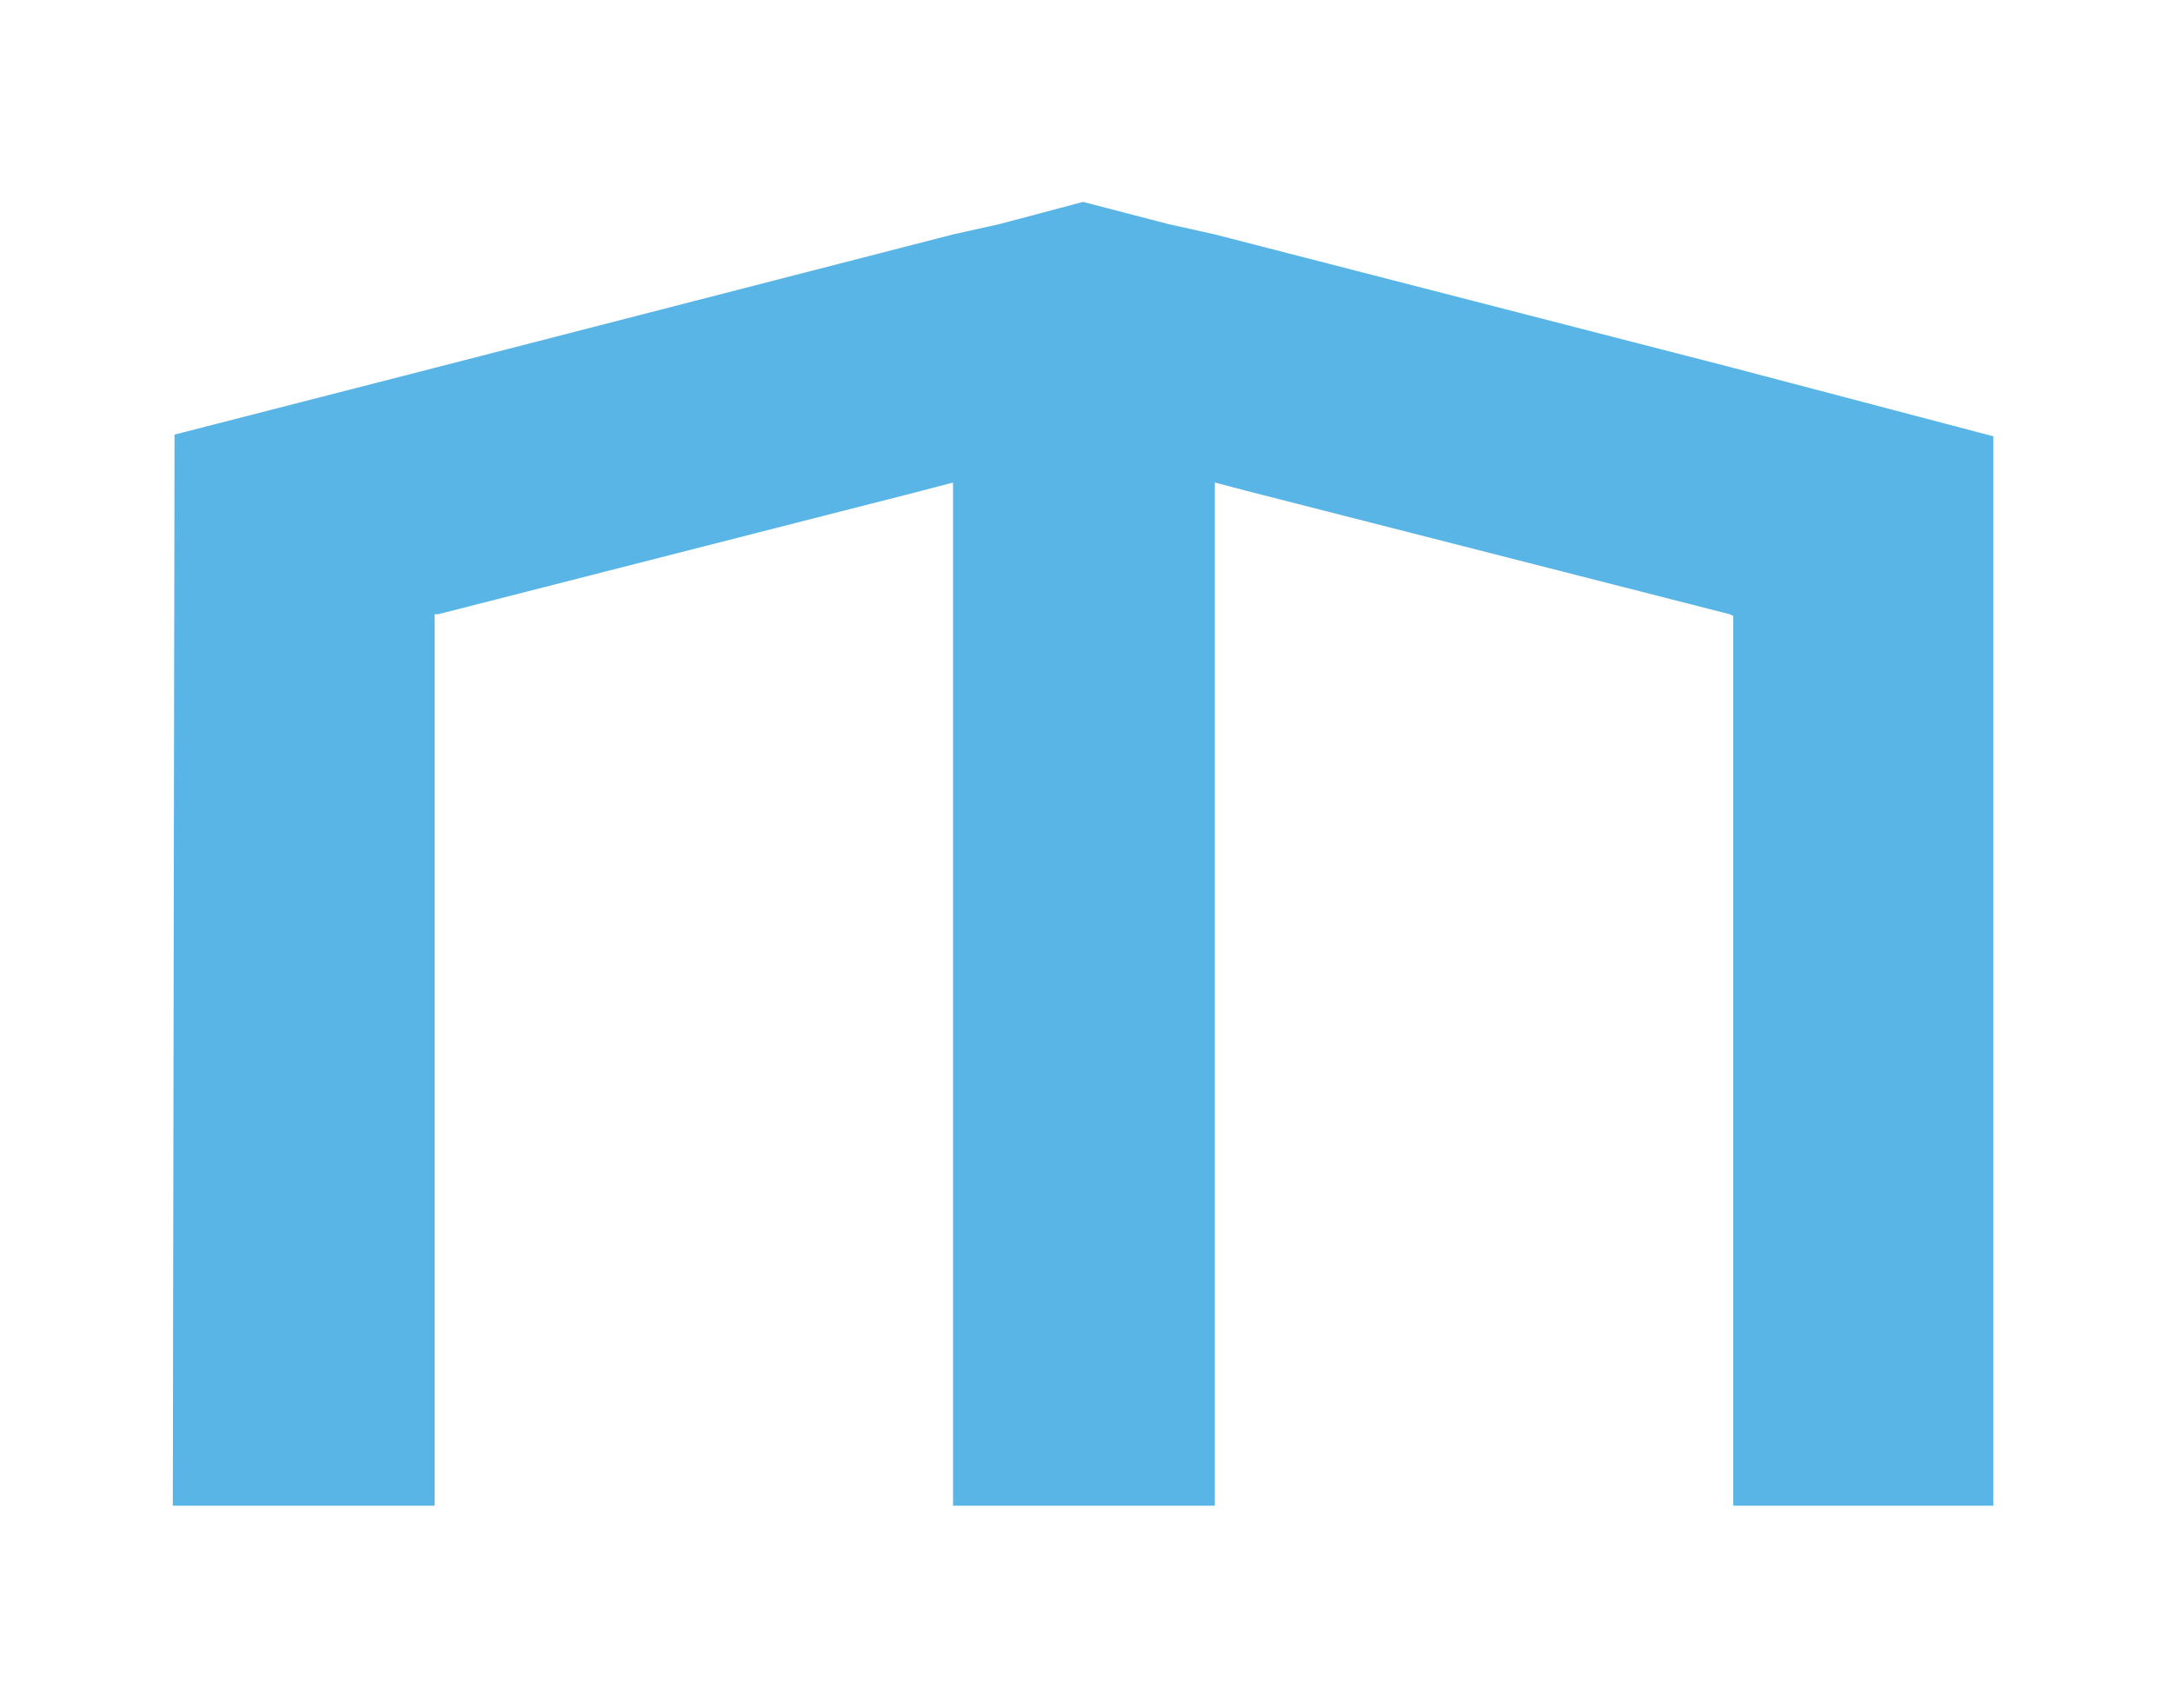 <?xml version="1.0" encoding="utf-8"?>
<!-- Generator: Adobe Illustrator 28.1.0, SVG Export Plug-In . SVG Version: 6.00 Build 0)  -->
<svg version="1.1" id="Layer_2_00000025440352501088409070000010467688889343671713_"
	 xmlns="http://www.w3.org/2000/svg" xmlns:xlink="http://www.w3.org/1999/xlink" x="0px" y="0px" viewBox="0 0 127 99.8"
	 style="enable-background:new 0 0 127 99.8;" xml:space="preserve">
<style type="text/css">
	.st0{fill:#59B5E6;}
</style>
<g id="Layer_1-2">
	<g>
		<polygon class="st0" points="101.3,21.5 71,13.7 68.3,13.1 63.3,11.8 58.4,13.1 55.7,13.7 25.4,21.5 10.2,25.4 10.1,88 25.4,88 
			25.4,35.9 25.6,35.9 53.8,28.7 55.7,28.2 55.7,88 63.3,88 71,88 71,28.2 72.9,28.7 101.1,35.9 101.3,36 101.3,88 116.5,88 
			116.5,25.5 		"/>
	</g>
</g>
</svg>
